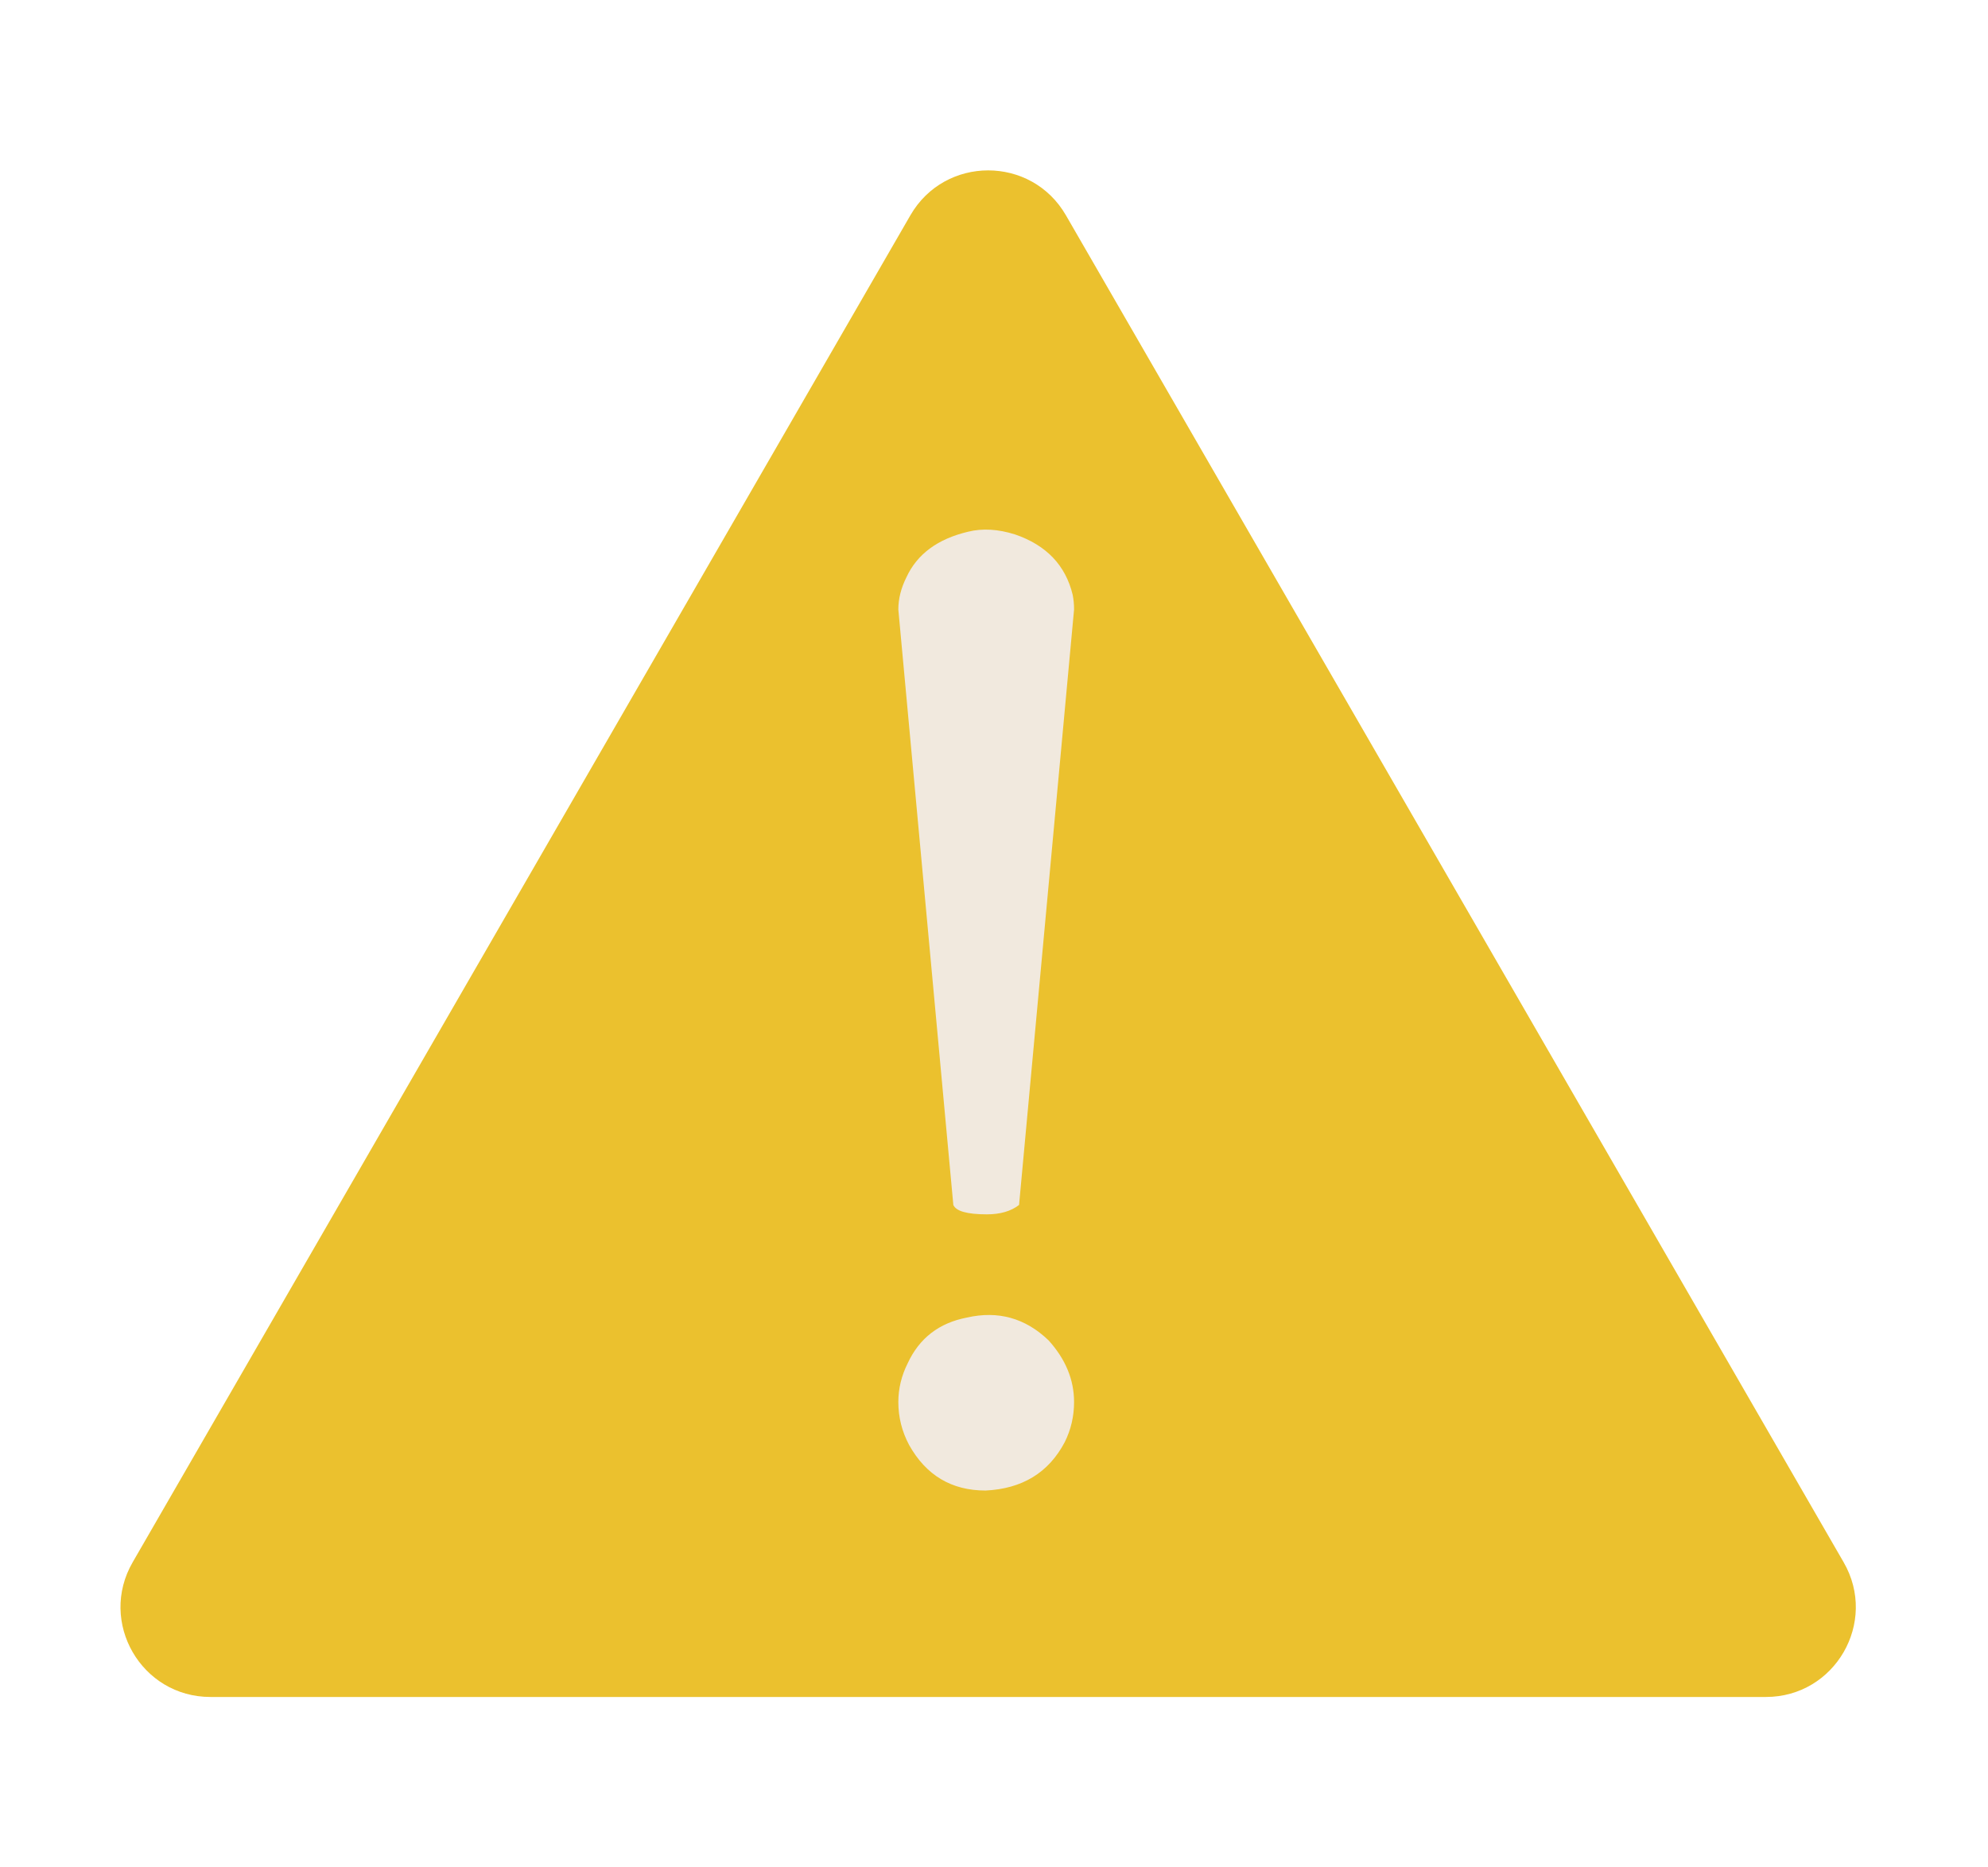 <svg width="33" height="31" viewBox="0 0 33 31" fill="none" xmlns="http://www.w3.org/2000/svg">
<g filter="url(#filter0_d_6665_887)">
<path d="M15.112 3.574C15.686 2.58 17.12 2.58 17.694 3.574L30.604 25.935C31.178 26.929 30.461 28.171 29.313 28.171H3.493C2.345 28.171 1.628 26.929 2.202 25.935L15.112 3.574Z" fill="#EBC12E"/>
</g>
<path d="M16.07 8.827C16.308 8.768 16.567 8.783 16.849 8.872C17.369 9.05 17.688 9.384 17.806 9.874C17.821 9.948 17.829 10.029 17.829 10.118L16.916 20.003C16.782 20.107 16.604 20.159 16.382 20.159C16.055 20.159 15.87 20.107 15.825 20.003L14.912 10.118C14.912 9.94 14.957 9.762 15.046 9.584C15.224 9.198 15.566 8.946 16.07 8.827ZM16.048 21.873C16.567 21.754 17.02 21.88 17.406 22.251C17.688 22.563 17.829 22.904 17.829 23.275C17.829 23.513 17.777 23.735 17.673 23.943C17.406 24.448 16.968 24.715 16.36 24.744C15.796 24.744 15.373 24.492 15.091 23.988C14.972 23.765 14.912 23.527 14.912 23.275C14.912 23.053 14.964 22.837 15.068 22.63C15.261 22.214 15.588 21.962 16.048 21.873Z" fill="#F1E9DE"/>
<defs>
<filter id="filter0_d_6665_887" x="0" y="0.829" width="32.806" height="29.343" filterUnits="userSpaceOnUse" color-interpolation-filters="sRGB">
<feFlood flood-opacity="0" result="BackgroundImageFix"/>
<feColorMatrix in="SourceAlpha" type="matrix" values="0 0 0 0 0 0 0 0 0 0 0 0 0 0 0 0 0 0 127 0" result="hardAlpha"/>
<feOffset/>
<feGaussianBlur stdDeviation="1"/>
<feComposite in2="hardAlpha" operator="out"/>
<feColorMatrix type="matrix" values="0 0 0 0 0.922 0 0 0 0 0.757 0 0 0 0 0.18 0 0 0 0.76 0"/>
<feBlend mode="normal" in2="BackgroundImageFix" result="effect1_dropShadow_6665_887"/>
<feBlend mode="normal" in="SourceGraphic" in2="effect1_dropShadow_6665_887" result="shape"/>
</filter>
</defs>
</svg>
